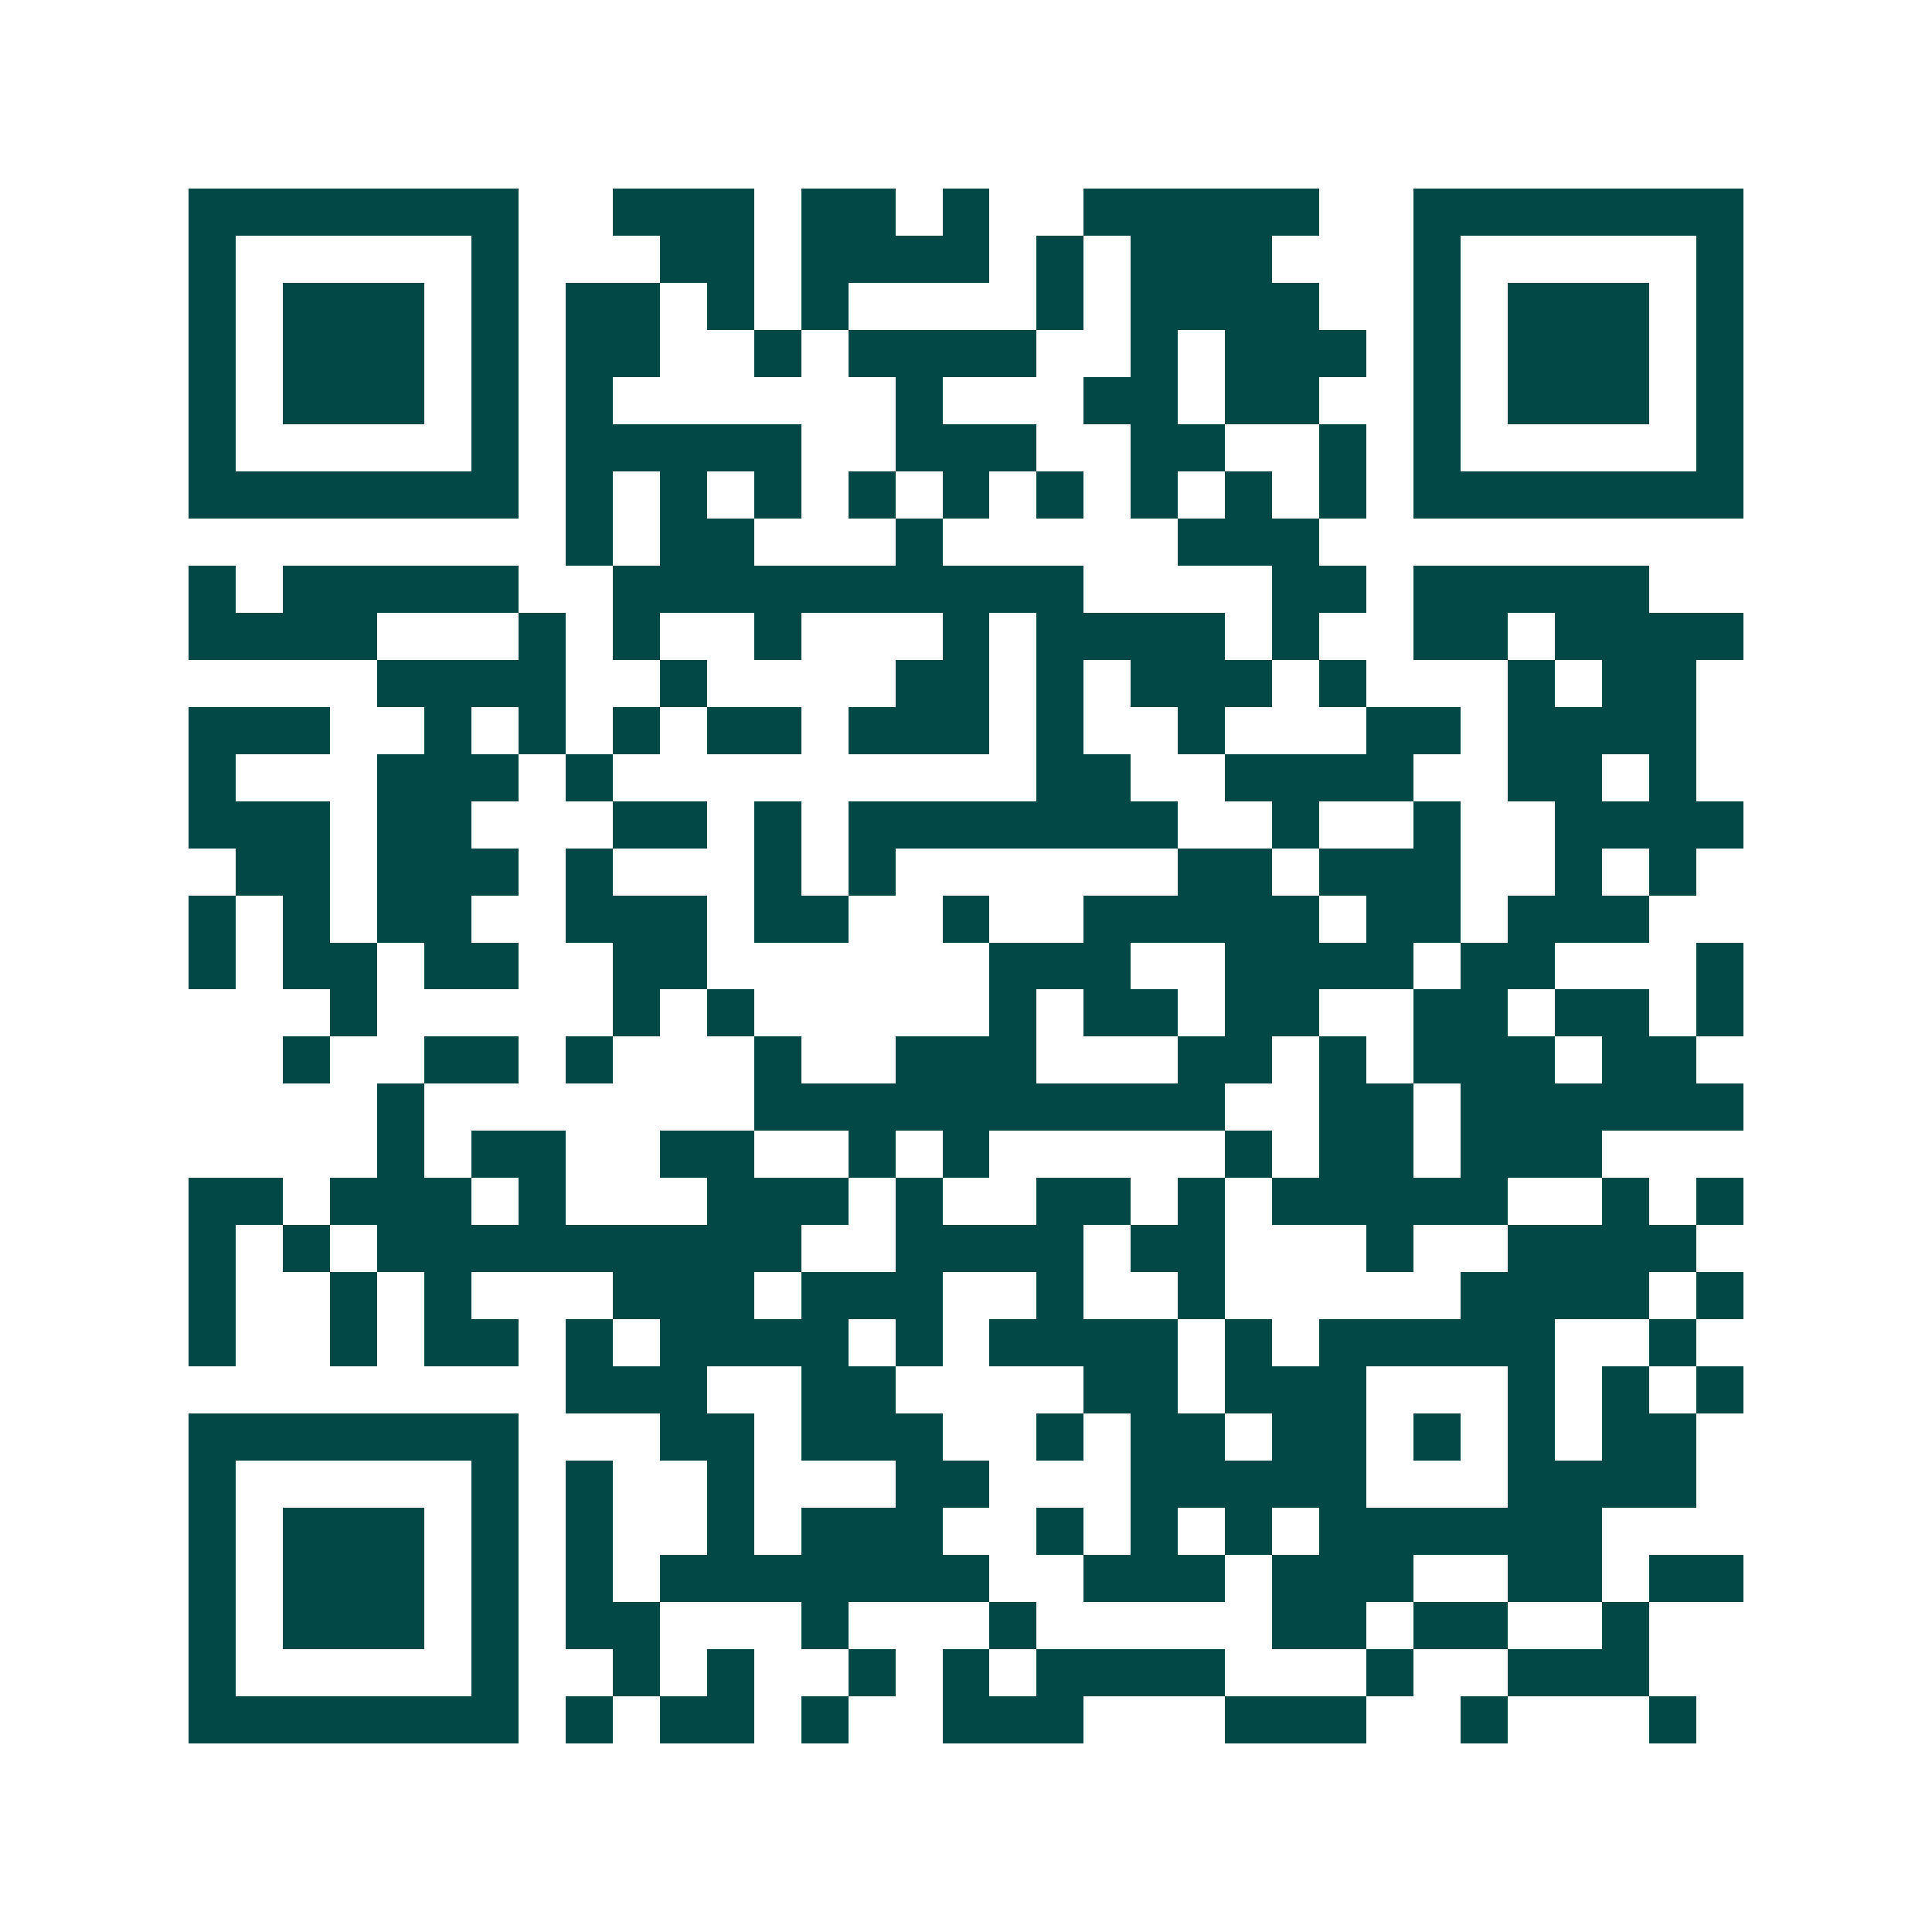 <svg xmlns="http://www.w3.org/2000/svg" width="200" height="200" viewBox="0 0 41 41" shape-rendering="crispEdges"><path fill="#ffffff" d="M0 0h41v41H0z"/><path stroke="#014847" d="M4 4.5h7m2 0h3m1 0h2m1 0h1m2 0h5m2 0h7M4 5.5h1m5 0h1m3 0h2m1 0h4m1 0h1m1 0h3m3 0h1m5 0h1M4 6.5h1m1 0h3m1 0h1m1 0h2m1 0h1m1 0h1m4 0h1m1 0h4m2 0h1m1 0h3m1 0h1M4 7.5h1m1 0h3m1 0h1m1 0h2m2 0h1m1 0h4m2 0h1m1 0h3m1 0h1m1 0h3m1 0h1M4 8.5h1m1 0h3m1 0h1m1 0h1m6 0h1m3 0h2m1 0h2m2 0h1m1 0h3m1 0h1M4 9.5h1m5 0h1m1 0h5m2 0h3m2 0h2m2 0h1m1 0h1m5 0h1M4 10.5h7m1 0h1m1 0h1m1 0h1m1 0h1m1 0h1m1 0h1m1 0h1m1 0h1m1 0h1m1 0h7M12 11.5h1m1 0h2m3 0h1m5 0h3M4 12.5h1m1 0h5m2 0h10m4 0h2m1 0h5M4 13.5h4m3 0h1m1 0h1m2 0h1m3 0h1m1 0h4m1 0h1m2 0h2m1 0h4M8 14.5h4m2 0h1m4 0h2m1 0h1m1 0h3m1 0h1m3 0h1m1 0h2M4 15.5h3m2 0h1m1 0h1m1 0h1m1 0h2m1 0h3m1 0h1m2 0h1m3 0h2m1 0h4M4 16.5h1m3 0h3m1 0h1m9 0h2m2 0h4m2 0h2m1 0h1M4 17.5h3m1 0h2m3 0h2m1 0h1m1 0h7m2 0h1m2 0h1m2 0h4M5 18.5h2m1 0h3m1 0h1m3 0h1m1 0h1m6 0h2m1 0h3m2 0h1m1 0h1M4 19.5h1m1 0h1m1 0h2m2 0h3m1 0h2m2 0h1m2 0h5m1 0h2m1 0h3M4 20.5h1m1 0h2m1 0h2m2 0h2m6 0h3m2 0h4m1 0h2m3 0h1M7 21.5h1m5 0h1m1 0h1m5 0h1m1 0h2m1 0h2m2 0h2m1 0h2m1 0h1M6 22.5h1m2 0h2m1 0h1m3 0h1m2 0h3m3 0h2m1 0h1m1 0h3m1 0h2M8 23.5h1m7 0h10m2 0h2m1 0h6M8 24.5h1m1 0h2m2 0h2m2 0h1m1 0h1m5 0h1m1 0h2m1 0h3M4 25.5h2m1 0h3m1 0h1m3 0h3m1 0h1m2 0h2m1 0h1m1 0h5m2 0h1m1 0h1M4 26.5h1m1 0h1m1 0h9m2 0h4m1 0h2m3 0h1m2 0h4M4 27.5h1m2 0h1m1 0h1m3 0h3m1 0h3m2 0h1m2 0h1m5 0h4m1 0h1M4 28.5h1m2 0h1m1 0h2m1 0h1m1 0h4m1 0h1m1 0h4m1 0h1m1 0h5m2 0h1M12 29.5h3m2 0h2m4 0h2m1 0h3m3 0h1m1 0h1m1 0h1M4 30.5h7m3 0h2m1 0h3m2 0h1m1 0h2m1 0h2m1 0h1m1 0h1m1 0h2M4 31.5h1m5 0h1m1 0h1m2 0h1m3 0h2m3 0h5m3 0h4M4 32.5h1m1 0h3m1 0h1m1 0h1m2 0h1m1 0h3m2 0h1m1 0h1m1 0h1m1 0h6M4 33.5h1m1 0h3m1 0h1m1 0h1m1 0h7m2 0h3m1 0h3m2 0h2m1 0h2M4 34.5h1m1 0h3m1 0h1m1 0h2m3 0h1m3 0h1m5 0h2m1 0h2m2 0h1M4 35.5h1m5 0h1m2 0h1m1 0h1m2 0h1m1 0h1m1 0h4m3 0h1m2 0h3M4 36.5h7m1 0h1m1 0h2m1 0h1m2 0h3m3 0h3m2 0h1m3 0h1"/></svg>
